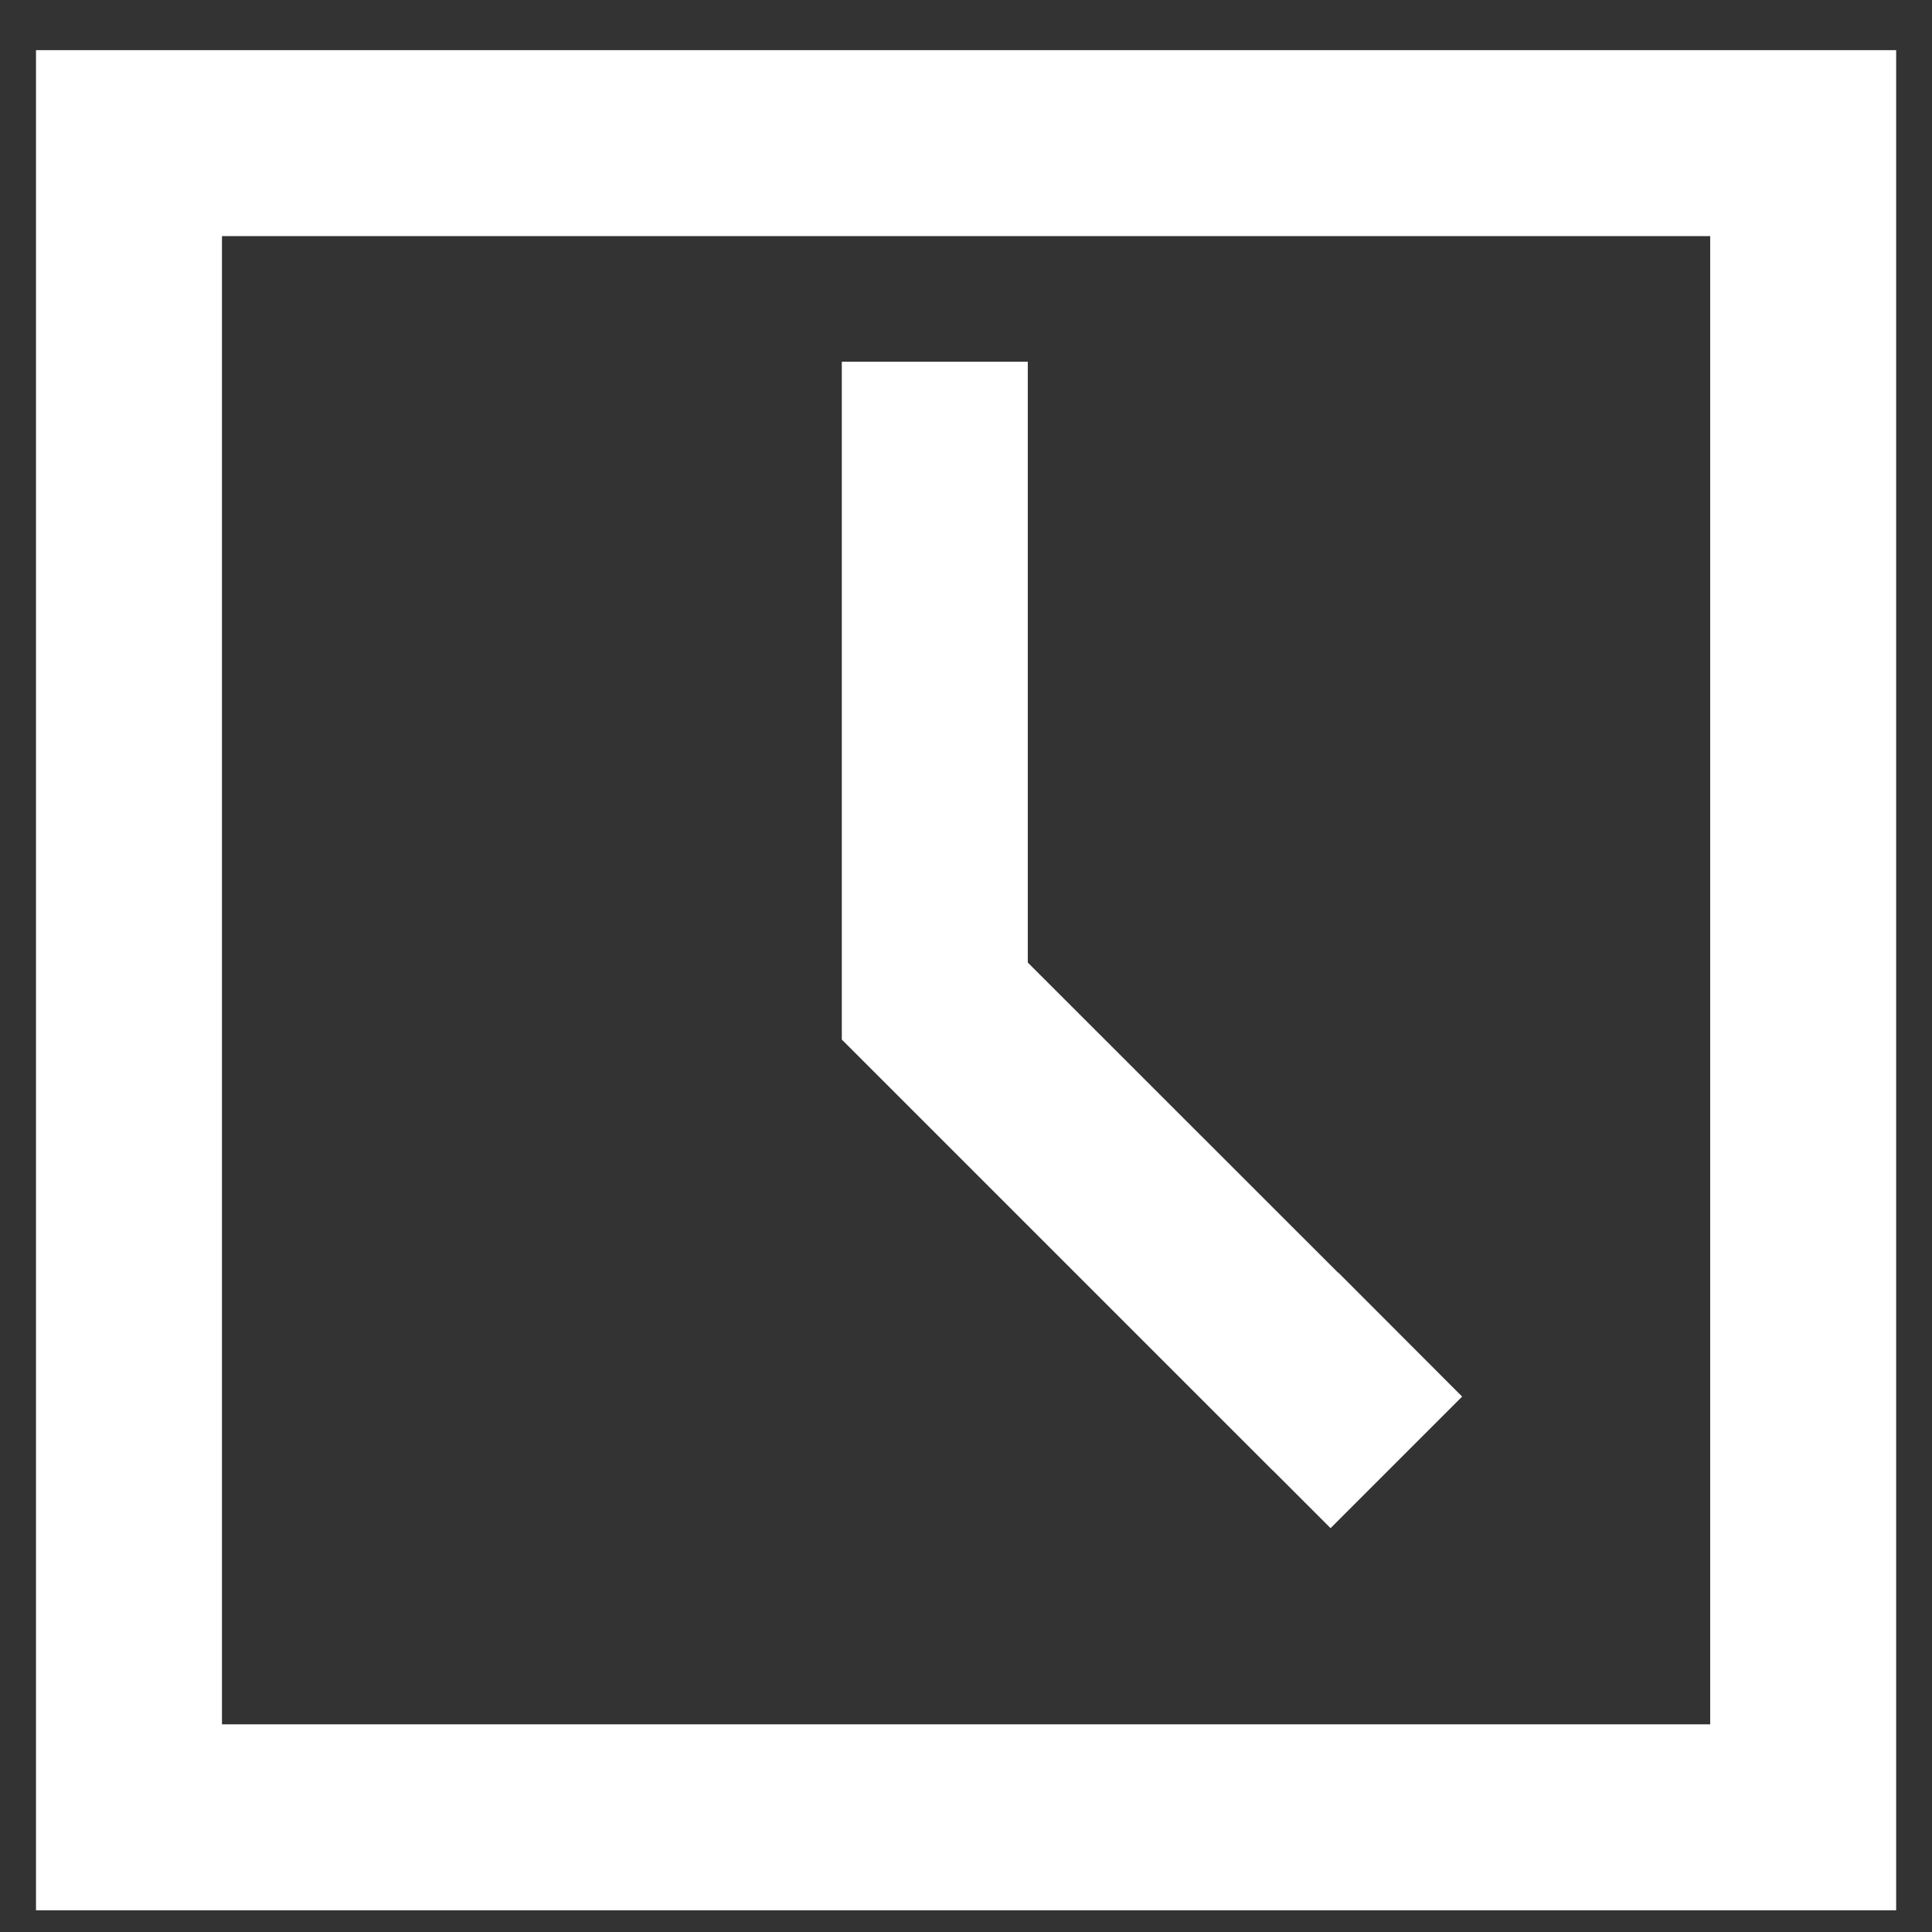 <?xml version="1.0" encoding="UTF-8"?>
<svg id="Ebene_1" data-name="Ebene 1" xmlns="http://www.w3.org/2000/svg" viewBox="0 0 122.9 122.9">
  <rect x="0" y="0" width="122.9" height="122.9" fill="#333333" stroke="none"/>
  <defs>
    <style>
      .cls-1 {
        fill: #fff;
      }
    </style>
  </defs>
  <polygon class="cls-1" points="80.97 93.54 84.64 97.21 93.01 88.84 85.13 80.95 85.12 80.96 65.38 61.23 65.38 41.51 65.38 34.1 65.38 23.01 53.55 23.01 53.55 31.25 53.55 41.51 53.55 66.13 80.96 93.54 80.97 93.54"/>
  <path class="cls-1" d="M2.29,3.19v118.33h118.33V3.19H2.29ZM108.79,109.69H14.12V15.02h94.67v94.67Z"/>
</svg>